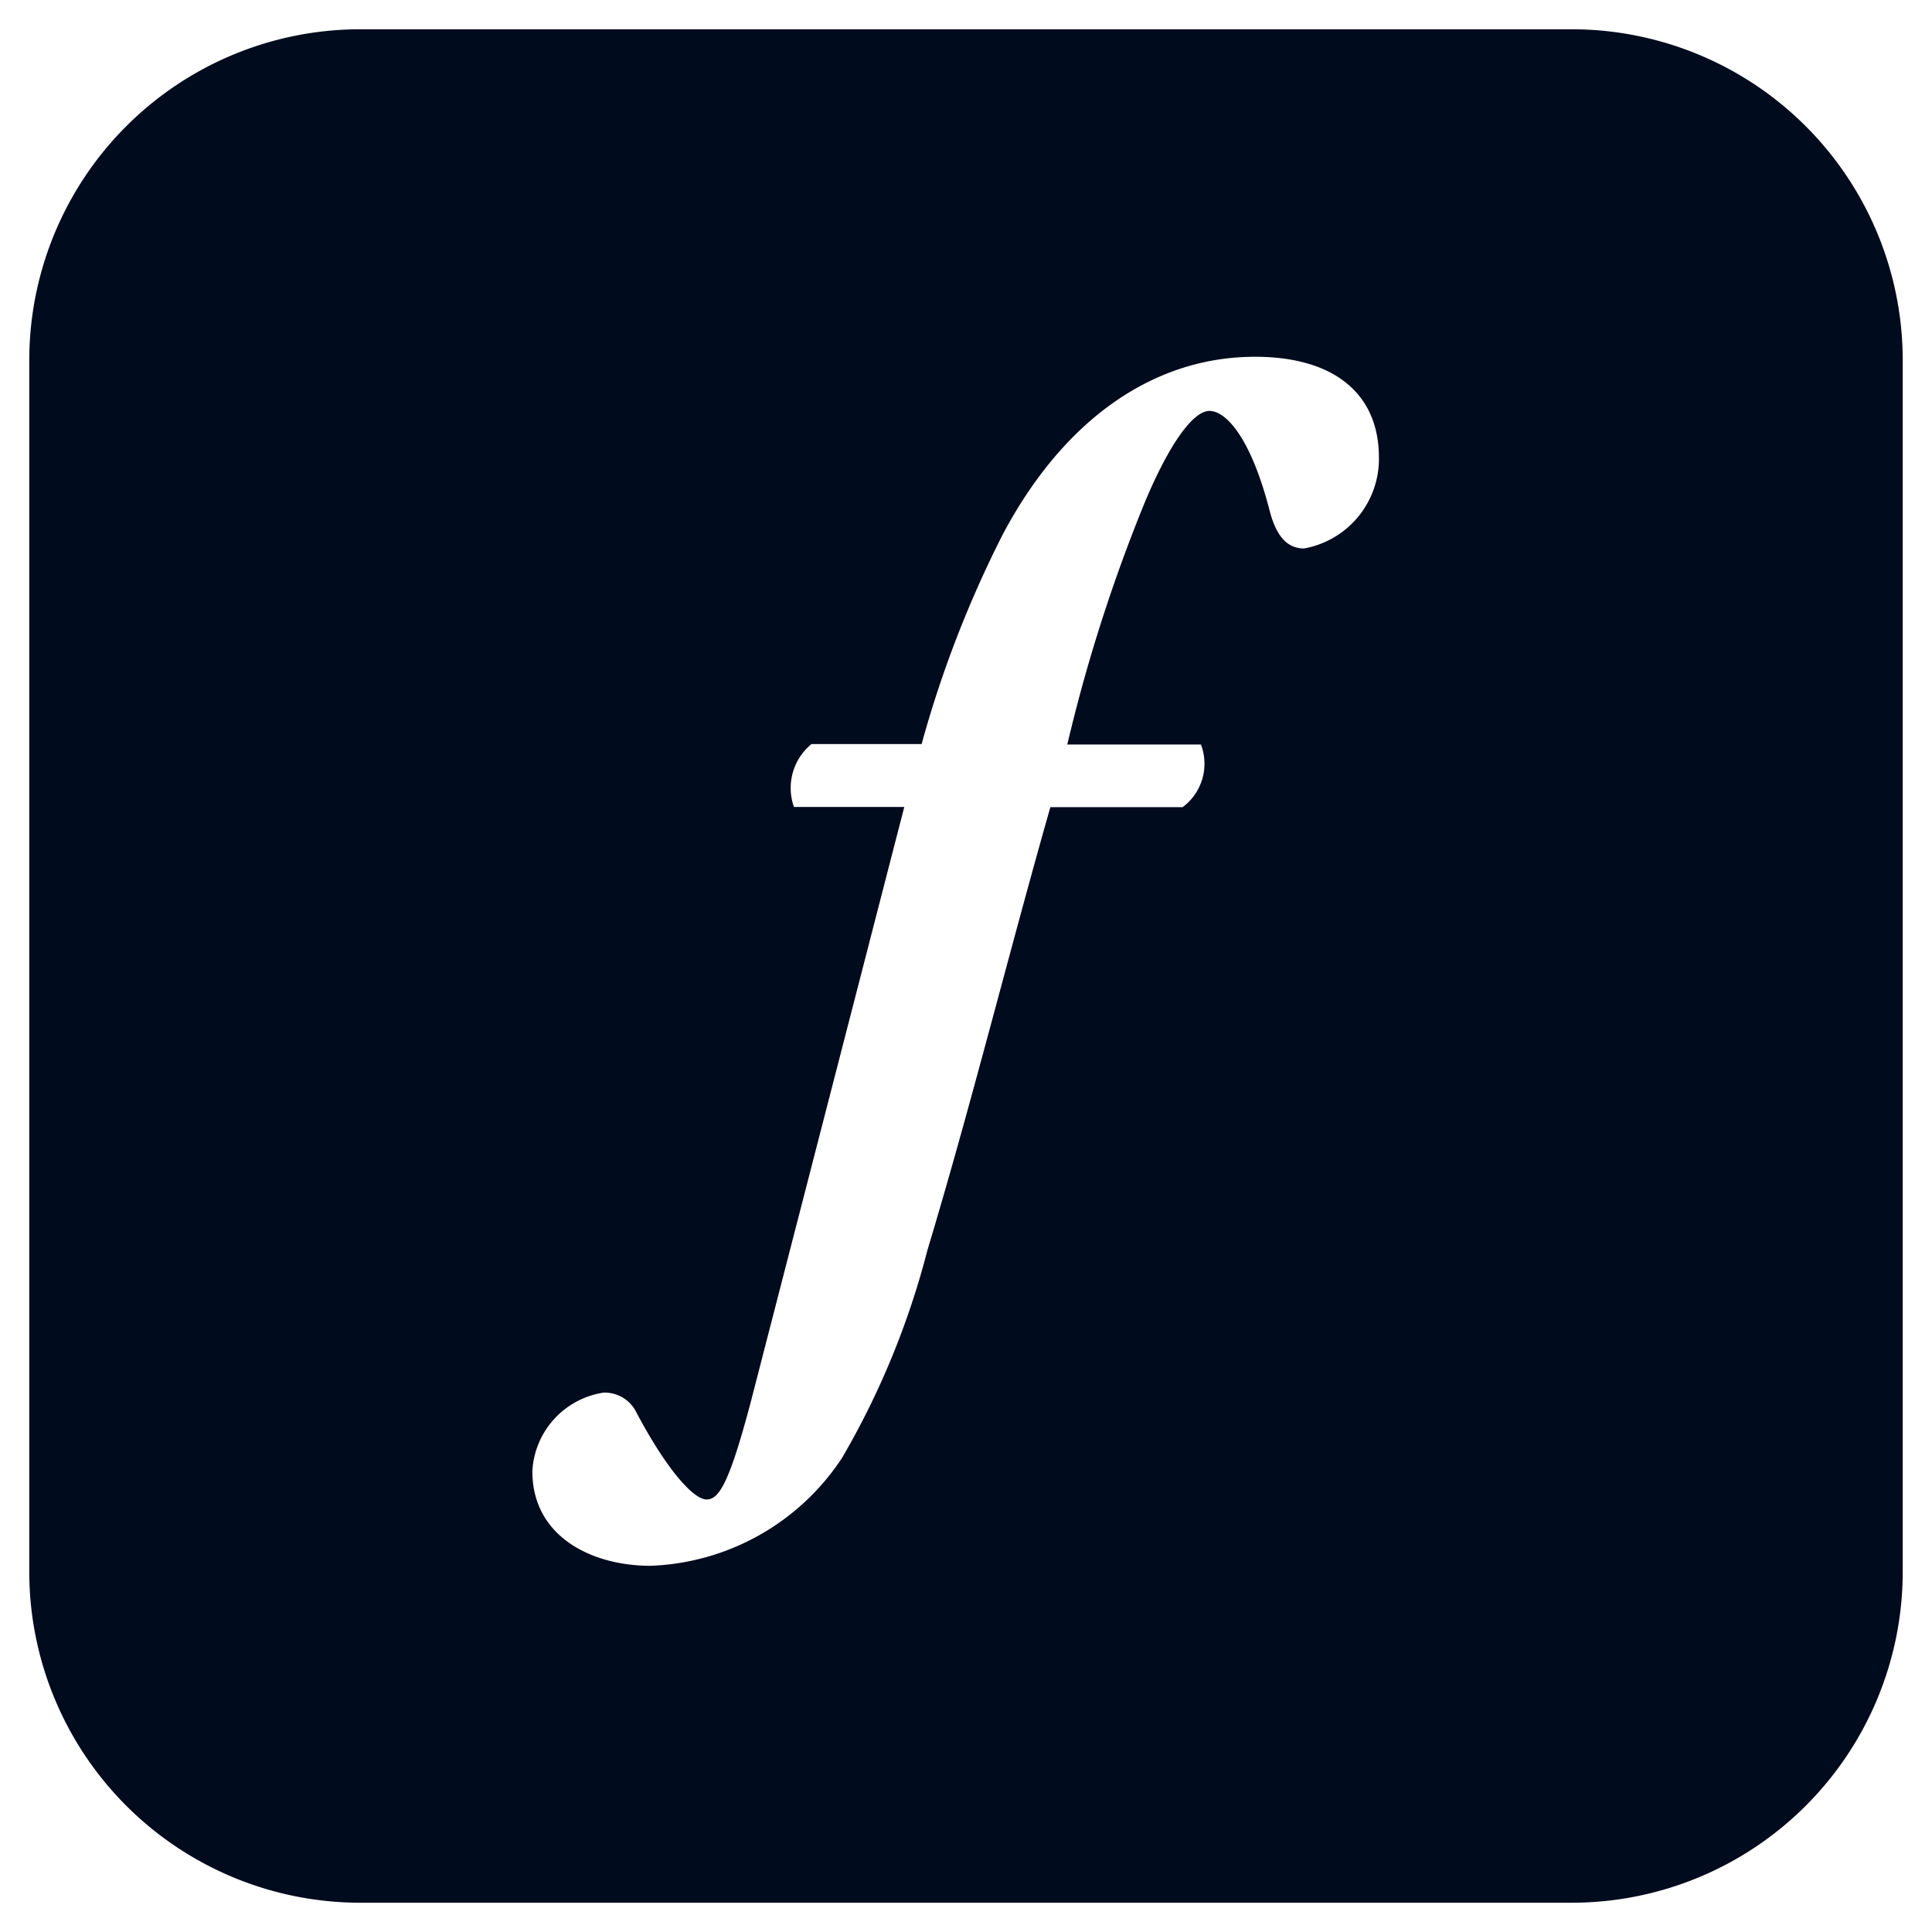 <svg xmlns="http://www.w3.org/2000/svg" width="33" height="33" viewBox="0 0 33 33">
  <g id="Fonts_32" data-name="Fonts 32" transform="translate(16.5 16.001)">
    <g id="Group_302828" data-name="Group 302828" transform="translate(-16 -15.501)">
      <path id="Subtraction_1" data-name="Subtraction 1" d="M26.351,32H5.649A5.656,5.656,0,0,1,0,26.35V5.648A5.655,5.655,0,0,1,5.649,0h20.7A5.655,5.655,0,0,1,32,5.648v20.7A5.655,5.655,0,0,1,26.351,32ZM9.836,23.287H9.811A1.433,1.433,0,0,0,8.593,24.63c0,1.116,1.013,1.615,2.017,1.615A4.092,4.092,0,0,0,13.884,24.4a13.93,13.93,0,0,0,1.457-3.546c.435-1.445.822-2.88,1.231-4.4.278-1.031.565-2.1.869-3.167H19.7a.923.923,0,0,0,.313-1.07l-2.283,0a27.683,27.683,0,0,1,1.328-4.146c.407-.972.817-1.552,1.1-1.552s.713.457,1.038,1.741c.116.415.3.608.58.608a1.555,1.555,0,0,0,1.277-1.553c0-1.094-.771-1.721-2.116-1.721-1.743,0-3.275,1.08-4.313,3.042a19.031,19.031,0,0,0-1.382,3.573H13.361a.97.97,0,0,0-.3,1.074l1.885,0L12.327,23.434c-.375,1.419-.549,1.678-.759,1.678s-.657-.466-1.2-1.49A.6.6,0,0,0,9.836,23.287Z" transform="translate(0 0)" fill="#000b1d" stroke="rgba(0,0,0,0)" stroke-miterlimit="10" stroke-width="1"/>
    </g>
  </g>
</svg>
